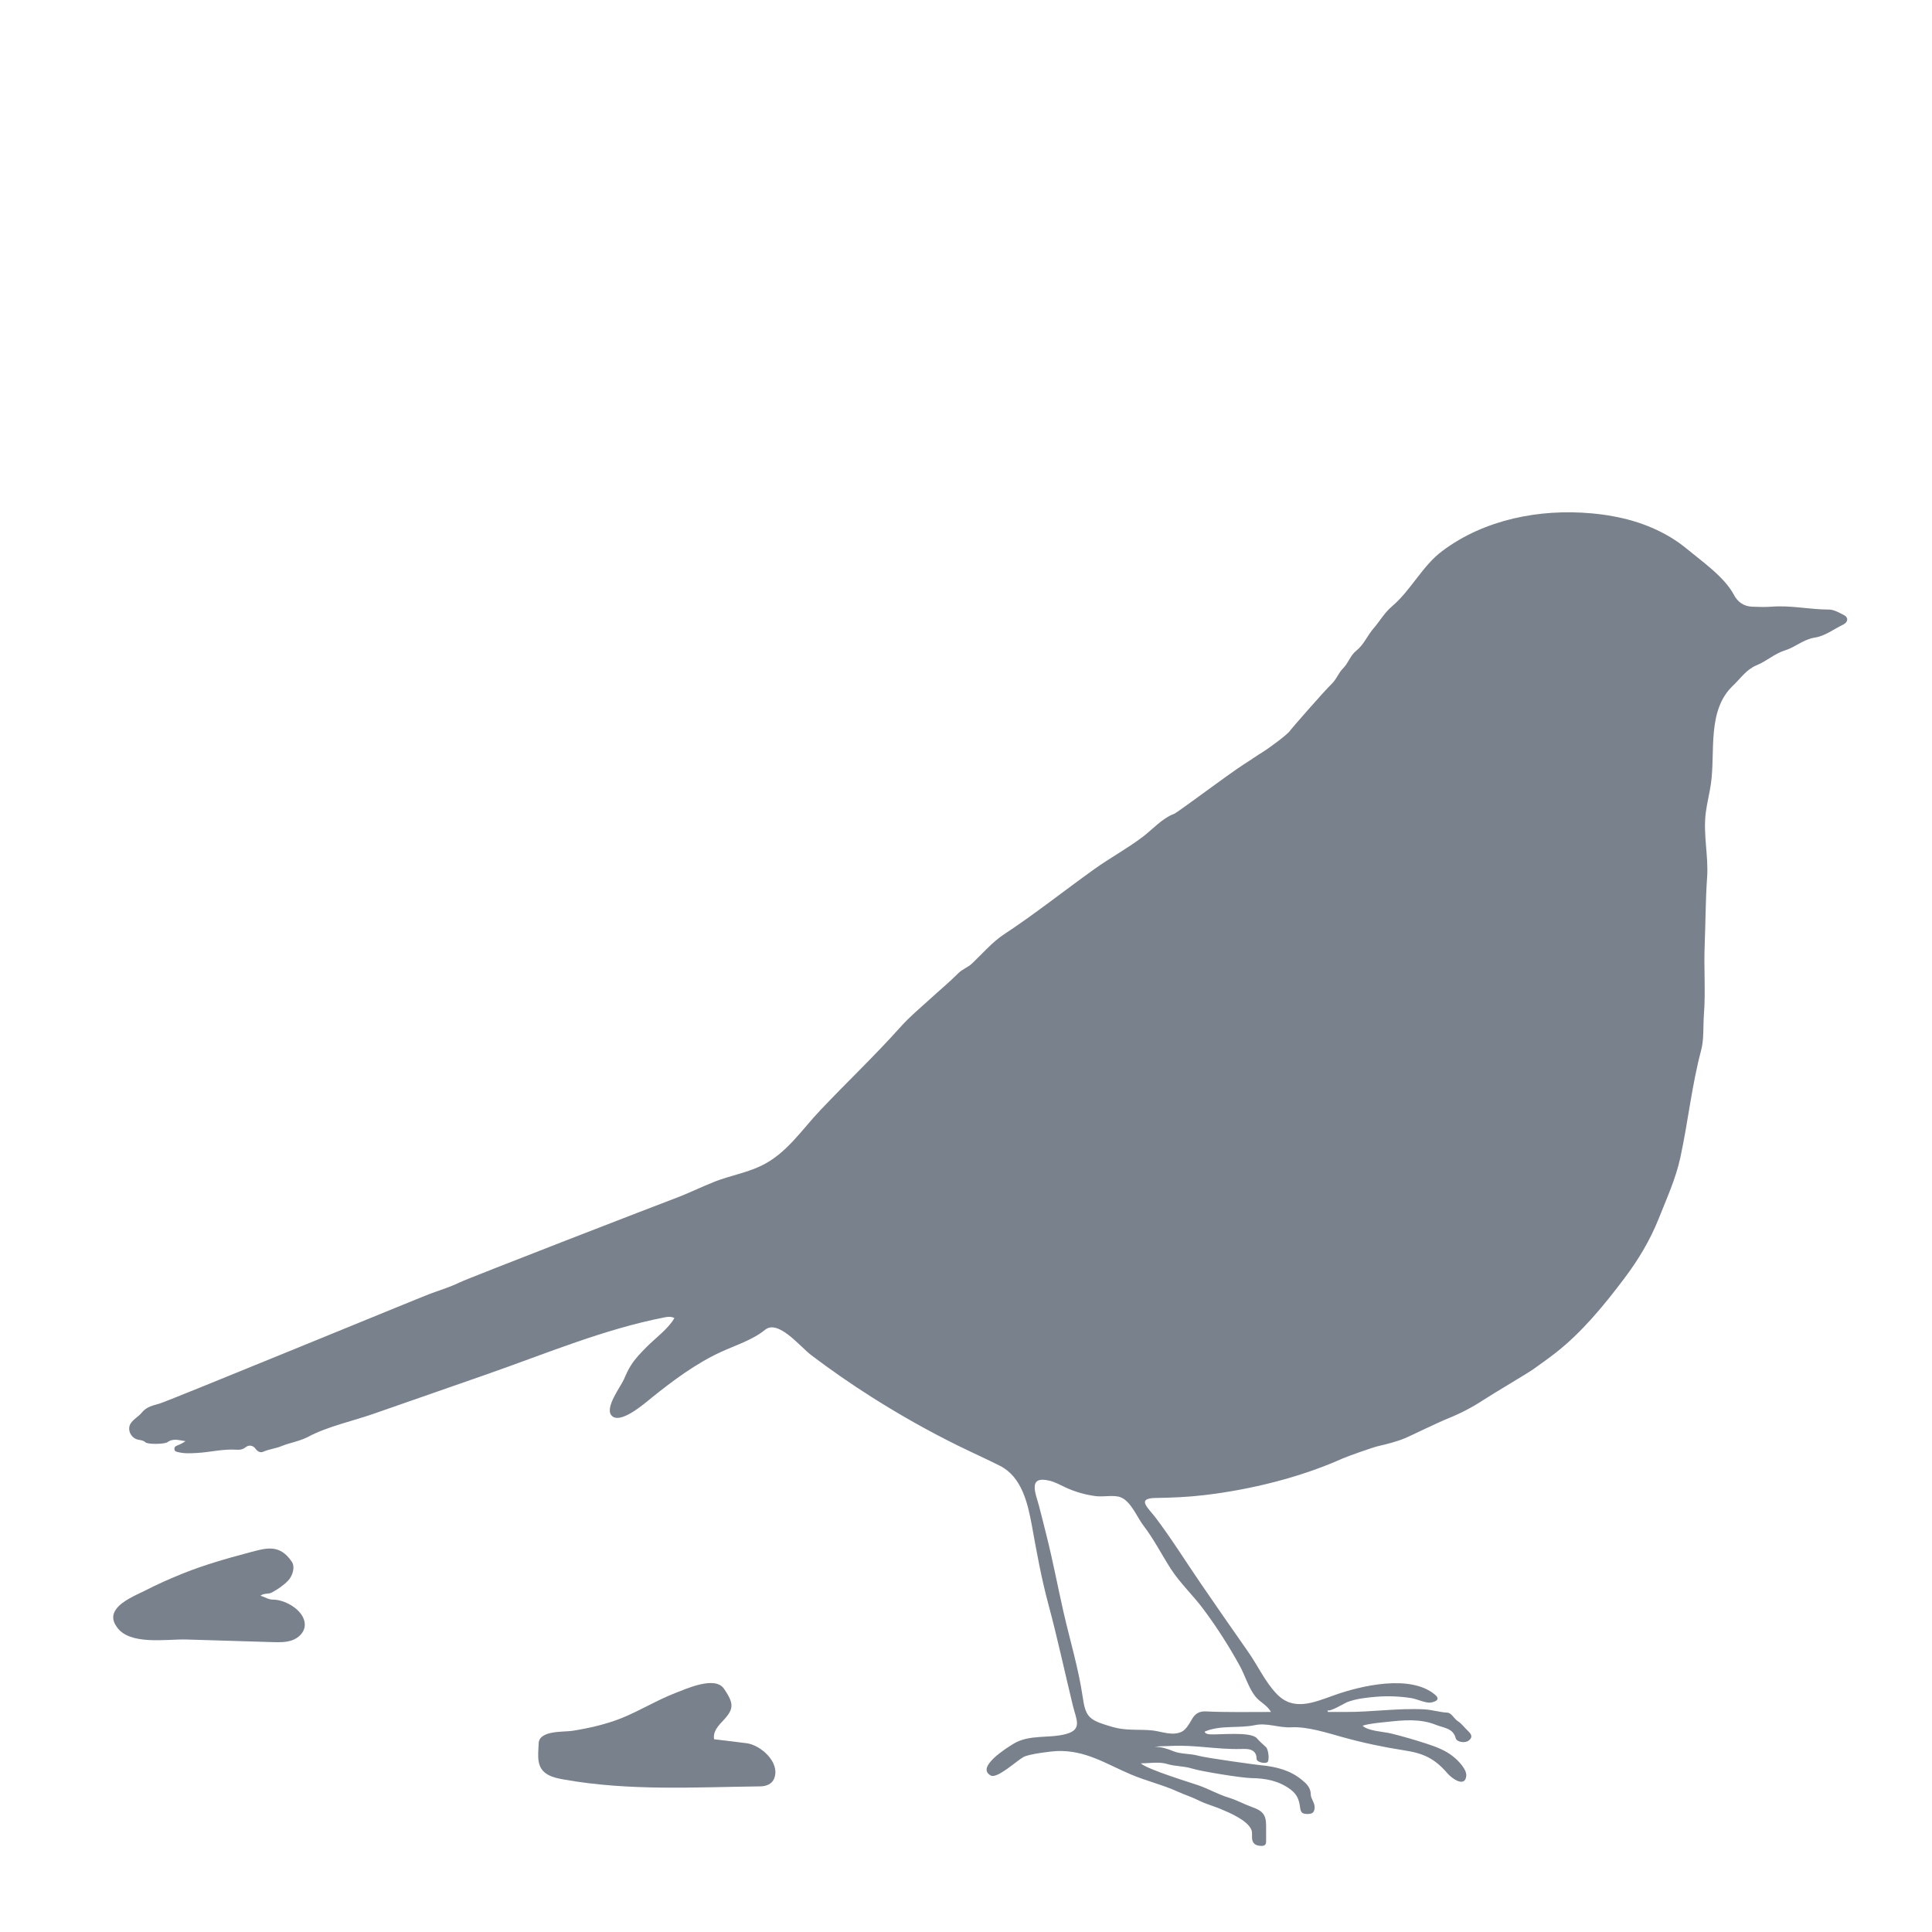 <svg xml:space="preserve" style="enable-background:new 0 0 170.08 170.08;" viewBox="0 0 170.08 170.08" y="0px" x="0px" xmlns:xlink="http://www.w3.org/1999/xlink" xmlns="http://www.w3.org/2000/svg" id="Layer_3" version="1.1">
<style type="text/css">
	.st0{fill:#78818C;}
</style>
<g id="Yv2Yco_1_">
	<g>
		<path d="M140.09,45.19c0.65,0.06,1.29,0.14,1.92,0.26c2.34,0.42,4.64,1.34,6.48,2.86c1.35,1.12,3.32,2.48,4.16,4.07
			c0.32,0.61,0.86,1.01,1.63,1.03c0.55,0.02,1.11,0.04,1.66,0c1.7-0.14,3.36,0.25,5.05,0.25c0.46,0,0.93,0.28,1.36,0.5
			c0.4,0.21,0.33,0.62-0.08,0.82c-0.83,0.4-1.6,1.01-2.51,1.15c-1.02,0.16-1.7,0.84-2.61,1.12c-0.93,0.29-1.62,0.95-2.5,1.31
			c-0.92,0.38-1.41,1.15-2.07,1.78c-2.33,2.18-1.56,5.83-1.96,8.64c-0.12,0.85-0.34,1.67-0.45,2.52c-0.26,1.95,0.25,3.86,0.11,5.77
			c-0.14,1.96-0.13,3.9-0.21,5.86c-0.09,2.06,0.09,4.14-0.07,6.19c-0.08,1.05,0.02,2.15-0.25,3.16c-0.82,3.09-1.14,6.25-1.82,9.4
			c-0.41,1.9-1.2,3.6-1.91,5.4c-0.75,1.88-1.8,3.64-3.02,5.25c-1.75,2.33-3.75,4.77-6.06,6.57c-0.63,0.49-1.29,0.96-1.95,1.43
			c-0.52,0.37-3.56,2.16-4.41,2.72c-0.97,0.64-2.02,1.18-3.06,1.6c-0.93,0.37-3.42,1.59-3.81,1.75c-0.78,0.32-1.58,0.52-2.4,0.71
			c-0.47,0.11-2.68,0.89-3.13,1.09c-3.72,1.67-8.14,2.75-12.17,3.22c-1.42,0.17-2.85,0.23-4.28,0.25c-1.73,0.02-0.65,0.88-0.01,1.72
			c1.41,1.86,2.66,3.88,3.98,5.8c1.38,2.01,2.76,4.01,4.16,6c0.87,1.23,1.48,2.63,2.53,3.73c1.47,1.54,3.23,0.77,5.05,0.12
			c2.37-0.85,6.74-1.87,8.89-0.05c0.57,0.48-0.11,0.65-0.38,0.69c-0.43,0.07-1.24-0.32-1.7-0.39c-1.02-0.16-2.05-0.2-3.08-0.12
			c-0.84,0.07-1.8,0.17-2.59,0.48c-0.16,0.06-1.66,0.96-1.72,0.68c0.01,0.06,0.02,0.12,0.04,0.18c0.52,0,1.03,0,1.55,0
			c2.32,0.01,4.62-0.35,6.94-0.23c0.69,0.04,1.33,0.25,2.02,0.29c0.38,0.02,0.58,0.53,0.94,0.76c0.34,0.22,0.58,0.57,0.88,0.85
			c0.3,0.28,0.46,0.56,0.05,0.86c-0.31,0.23-1.04,0.13-1.13-0.22c-0.23-0.9-1.07-0.9-1.75-1.18c-1.39-0.56-2.87-0.41-4.26-0.26
			c-0.72,0.08-1.51,0.13-2.19,0.34c0.49,0.48,1.85,0.52,2.54,0.69c1.04,0.26,2.07,0.56,3.09,0.89c0.82,0.27,1.66,0.58,2.33,1.12
			c0.42,0.33,1.22,1.12,1.17,1.71c-0.1,1.06-1.25,0.26-1.66-0.22c-1.12-1.3-2.09-1.76-3.8-2.02c-1.81-0.28-3.61-0.66-5.38-1.15
			c-1.38-0.38-3.13-0.96-4.57-0.88c-1.07,0.06-2.14-0.42-3.2-0.19c-1.45,0.3-3.03-0.03-4.42,0.57c0.04,0.18,0.27,0.23,0.46,0.24
			c0.83,0.05,3.62-0.27,4.14,0.35c0.24,0.28,0.53,0.52,0.8,0.78c0.21,0.2,0.31,1.08,0.15,1.29c-0.17,0.21-0.98,0.04-0.98-0.26
			c0-0.98-0.95-0.88-1.41-0.87c-2.05,0.05-4.07-0.38-6.11-0.27c-0.48,0.03-0.97,0-1.46,0.08c0.57-0.01,1.14,0.17,1.59,0.36
			c0.74,0.31,1.51,0.21,2.25,0.42c0.76,0.21,5.32,0.83,5.52,0.84c1.34,0.12,2.61,0.45,3.62,1.3c0.38,0.31,0.77,0.67,0.77,1.27
			c0,0.39,0.38,0.74,0.34,1.2c-0.04,0.42-0.23,0.52-0.63,0.52c-0.4,0-0.58-0.09-0.64-0.51c-0.08-0.61-0.19-1.15-0.84-1.64
			c-1.06-0.79-2.21-0.99-3.47-1.01c-0.82-0.01-4.43-0.59-5.21-0.84c-0.73-0.23-1.47-0.18-2.19-0.4c-0.72-0.22-1.51-0.06-2.32-0.06
			c0.53,0.54,4.71,1.8,5.05,1.93c0.92,0.32,1.76,0.81,2.68,1.09c0.73,0.22,1.36,0.58,2.06,0.83c0.95,0.33,1.24,0.7,1.24,1.63
			c0,0.42,0,0.83,0,1.25c0,0.25,0.03,0.54-0.39,0.54c-0.41,0-0.74-0.12-0.83-0.53c-0.04-0.19-0.01-0.4-0.02-0.6
			c0-1.03-2.29-1.91-2.56-2.03c-0.7-0.32-1.48-0.51-2.13-0.84c-0.59-0.3-1.22-0.49-1.81-0.76c-1.33-0.61-2.79-0.95-4.14-1.52
			c-2.24-0.95-4.03-2.17-6.55-2.07c-0.49,0.02-2.44,0.26-2.92,0.52c-0.58,0.31-2.3,1.92-2.87,1.64c-1.41-0.71,1.45-2.48,1.98-2.8
			c1.4-0.85,3.12-0.45,4.63-0.86c1.47-0.4,0.89-1.29,0.6-2.49c-0.72-2.96-1.36-5.97-2.15-8.9c-0.62-2.29-1.04-4.63-1.46-6.96
			c-0.36-1.95-0.88-4.28-2.81-5.26c-1.21-0.61-2.46-1.17-3.68-1.77c-2.6-1.28-5.13-2.71-7.58-4.26c-1.83-1.16-3.62-2.4-5.35-3.71
			c-0.98-0.74-2.9-3.17-4.06-2.24c-1.12,0.91-2.62,1.37-3.9,1.96c-2.18,1-4.25,2.54-6.11,4.04c-0.58,0.47-2.82,2.44-3.54,1.52
			c-0.55-0.71,0.83-2.51,1.11-3.14c0.19-0.44,0.38-0.87,0.64-1.27c0.38-0.6,0.89-1.11,1.39-1.62c0.75-0.75,1.93-1.62,2.42-2.52
			c-0.28-0.14-0.54-0.12-0.86-0.06c-5.33,1.04-10.39,3.17-15.5,4.96c-3.38,1.18-6.77,2.36-10.15,3.54c-1.84,0.64-4.01,1.1-5.74,2.02
			c-0.74,0.39-1.59,0.51-2.35,0.82c-0.51,0.21-1.07,0.26-1.57,0.48c-0.31,0.14-0.54-0.03-0.7-0.25c-0.25-0.34-0.62-0.34-0.87-0.14
			c-0.28,0.23-0.56,0.24-0.87,0.22c-1.16-0.07-2.29,0.23-3.44,0.29c-0.56,0.03-1.08,0.06-1.62-0.07c-0.16-0.04-0.31-0.05-0.34-0.24
			c-0.03-0.2,0.08-0.29,0.27-0.36c0.24-0.09,0.47-0.21,0.7-0.37c-0.54-0.07-1.07-0.28-1.59,0.09c-0.25,0.18-1.72,0.21-1.94,0.01
			c-0.19-0.18-0.4-0.18-0.63-0.23c-0.63-0.12-0.99-0.86-0.69-1.39c0.24-0.41,0.73-0.65,0.99-0.98c0.45-0.56,1-0.63,1.61-0.82
			c0.91-0.28,22.86-9.31,23.77-9.65c0.85-0.32,1.75-0.58,2.58-0.99c0.86-0.42,17.87-7,18.93-7.39c1.22-0.45,2.39-1.04,3.59-1.51
			c1.31-0.51,2.72-0.75,4.01-1.36c2.28-1.07,3.6-3.18,5.29-4.95c2.33-2.46,4.8-4.8,7.05-7.32c0.78-0.87,1.69-1.63,2.56-2.42
			c0.84-0.77,1.72-1.5,2.52-2.3c0.35-0.35,0.82-0.49,1.18-0.83c0.89-0.84,1.79-1.89,2.8-2.56c2.7-1.77,5.32-3.86,7.98-5.76
			c1.37-0.98,2.88-1.8,4.22-2.81c0.88-0.66,1.73-1.65,2.79-2.05c0.21-0.08,2.45-1.73,3.37-2.4c0.26-0.19,2.25-1.64,2.88-2.03
			c0.52-0.32,1.02-0.69,1.54-1c0.4-0.24,2.27-1.58,2.46-1.94c0.04-0.08,3.06-3.54,3.61-4.05c0.45-0.43,0.63-1,1.01-1.38
			c0.49-0.48,0.65-1.15,1.16-1.55c0.7-0.56,0.99-1.35,1.53-1.97c0.55-0.63,0.94-1.36,1.62-1.94c1.7-1.44,2.67-3.57,4.46-4.9
			C130.68,45.73,135.53,44.78,140.09,45.19z M111.89,150.71c-0.38-0.65-0.95-0.83-1.39-1.38c-0.58-0.74-0.91-1.87-1.37-2.7
			c-0.94-1.71-2-3.37-3.17-4.94c-0.9-1.22-2.07-2.31-2.89-3.58c-0.81-1.26-1.48-2.6-2.41-3.81c-0.56-0.73-1.08-2.1-1.98-2.48
			c-0.61-0.25-1.54-0.02-2.21-0.11c-0.92-0.12-1.81-0.37-2.65-0.76c-0.47-0.22-0.93-0.48-1.43-0.6c-1.98-0.48-1.19,1.18-0.91,2.27
			c0.22,0.86,0.44,1.71,0.65,2.57c0.56,2.22,0.98,4.46,1.48,6.66c0.57,2.52,1.32,4.95,1.7,7.52c0.23,1.57,0.46,1.99,1.97,2.46
			c0.4,0.13,0.8,0.25,1.22,0.33c0.98,0.18,1.99,0.07,2.98,0.18c0.83,0.1,1.73,0.5,2.55,0.11c0.34-0.16,0.64-0.64,0.87-1.05
			c0.24-0.43,0.55-0.76,1.22-0.74C108.02,150.75,109.92,150.71,111.89,150.71z" class="st0"></path>
		<path d="M10.23,141.65c0.54-0.74,1.77-1.24,2.47-1.59c1.11-0.57,2.25-1.08,3.42-1.55c1.88-0.75,3.8-1.3,5.76-1.82
			c1.53-0.41,2.71-0.81,3.8,0.78c0.32,0.46,0.09,1.25-0.32,1.68c-0.41,0.43-0.89,0.74-1.42,1.04c-0.29,0.17-0.66,0.03-1.01,0.28
			c0.42,0.14,0.71,0.35,1.1,0.35c1.14-0.01,2.96,1.06,2.79,2.37c-0.07,0.57-0.57,1.02-1.11,1.21c-0.55,0.19-1.14,0.18-1.72,0.16
			c-2.53-0.08-5.07-0.15-7.6-0.23c-1.71-0.05-5,0.55-6.12-1.12C9.83,142.6,9.91,142.08,10.23,141.65z" class="st0"></path>
		<path d="M62.86,152.72c-0.02,0.13-0.02,0.26,0,0.39c0.95,0.12,1.91,0.23,2.86,0.35c1.22,0.15,3,1.68,2.43,3.11
			c-0.2,0.51-0.72,0.68-1.22,0.69c-5.81,0.07-11.51,0.42-17.27-0.6c-0.49-0.09-0.98-0.18-1.41-0.42c-1.08-0.59-0.87-1.7-0.83-2.76
			c0.04-1.17,2.18-0.99,2.97-1.11c1.44-0.23,2.87-0.55,4.23-1.08c1.65-0.65,3.16-1.6,4.81-2.24c0.94-0.36,3.5-1.55,4.3-0.39
			c1.01,1.47,0.84,1.87-0.33,3.09C63.15,152.03,62.92,152.36,62.86,152.72z" class="st0"></path>
	</g>
</g>
</svg>
